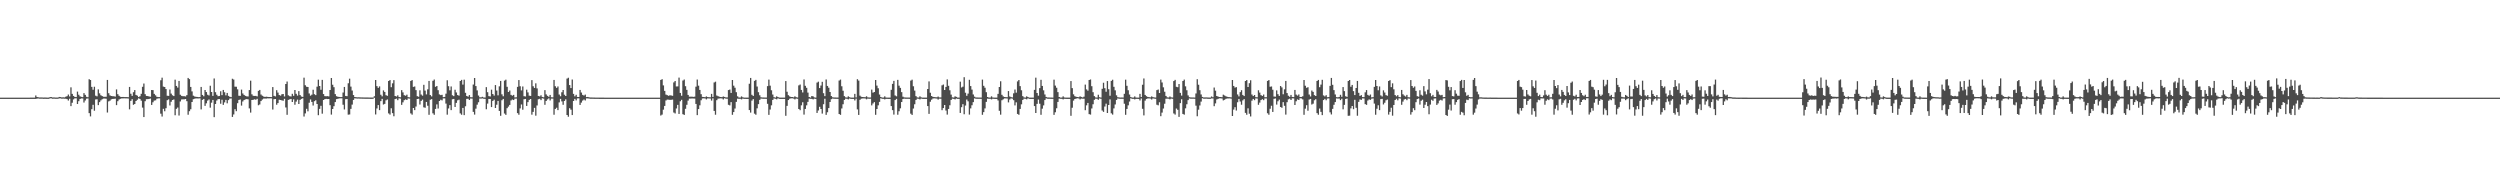 <?xml version="1.0" encoding="UTF-8"?>
<svg xmlns="http://www.w3.org/2000/svg" width="1920" height="150">
  <path d="M0 74.998h1v1.000H0zM1 74.998h1v1.000H1zM2 74.998h1v1.000H2zM3 74.998h1v1.000H3zM4 74.998h1v1.000H4zM5 74.998h1v1.000H5zM6 74.998h1v1.000H6zM7 74.998h1v1.000H7zM8 74.998h1v1.000H8zM9 74.998h1v1.000H9zM10 74.998h1v1.000H10zM11 74.998h1v1.000H11zM12 74.998h1v1.000H12zM13 74.998h1v1.000H13zM14 74.995h1v1.000H14zM15 74.995h1v1.000H15zM16 74.993h1v1.000H16zM17 74.993h1v1.000H17zM18 74.991h1v1.000H18zM19 74.993h1v1.000H19zM20 74.989h1v1.000H20zM21 74.989h1v1.000H21zM22 74.989h1v1.000H22zM23 74.982h1v1.000H23zM24 74.979h1v1.000H24zM25 74.977h1v1.000H25zM26 74.970h1v1.000H26zM27 73.311h1v2.692H27zM28 74.508h1v1.211H28zM29 74.698h1v1.000H29zM30 74.847h1v1.000H30zM31 74.808h1v1.000H31zM32 74.851h1v1.000H32zM33 74.906h1v1.000H33zM34 74.872h1v1.000H34zM35 74.927h1v1.000H35zM36 74.936h1v1.000H36zM37 74.924h1v1.000H37zM38 74.526h1v1.000H38zM39 74.567h1v1.000H39zM40 74.865h1v1.000H40zM41 74.801h1v1.000H41zM42 74.899h1v1.000H42zM43 74.899h1v1.000H43zM44 74.902h1v1.000H44zM45 74.439h1v1.128H45zM46 74.561h1v1.000H46zM47 74.826h1v1.000H47zM48 74.707h1v1.000H48zM49 74.817h1v1.000H49zM50 74.286h1v1.531H50zM51 73.878h1v2.238H51zM52 72.622h1v4.612H52zM53 74.103h1v1.746H53zM54 67.058h1v14.433H54zM55 72.082h1v6.839H55zM56 73.666h1v2.692H56zM57 74.426h1v1.099H57zM58 74.545h1v1.000H58zM59 70.329h1v9.531H59zM60 72.766h1v4.955H60zM61 73.975h1v2.053H61zM62 74.405h1v1.140H62zM63 74.604h1v1.000H63zM64 71.551h1v7.180H64zM65 72.849h1v4.303H65zM66 74.336h1v1.447H66zM67 74.634h1v1.000H67zM68 60.805h1v26.095H68zM69 61.436h1v27.954H69zM70 66.714h1v17.160H70zM71 68.935h1v11.561H71zM72 66.598h1v18.441H72zM73 73.457h1v2.930H73zM74 73.963h1v2.275H74zM75 68.676h1v12.053H75zM76 71.679h1v6.780H76zM77 73.169h1v3.962H77zM78 73.769h1v2.442H78zM79 74.300h1v1.421H79zM80 74.339h1v1.332H80zM81 74.297h1v1.545H81zM82 61.386h1v25.035H82zM83 71.583h1v6.303H83zM84 73.286h1v4.028H84zM85 73.727h1v2.536H85zM86 73.895h1v2.092H86zM87 73.913h1v2.000H87zM88 74.194h1v1.566H88zM89 68.635h1v12.103H89zM90 72.322h1v5.404H90zM91 73.583h1v2.831H91zM92 74.327h1v1.534H92zM93 74.471h1v1.115H93zM94 74.453h1v1.110H94zM95 74.524h1v1.000H95zM96 74.565h1v1.000H96zM97 74.572h1v1.000H97zM98 74.650h1v1.000H98zM99 66.740h1v17.251H99zM100 71.965h1v5.525H100zM101 73.618h1v2.570H101zM102 70.811h1v9.691H102zM103 69.177h1v10.698H103zM104 72.897h1v4.662H104zM105 73.473h1v3.117H105zM106 74.545h1v1.000H106zM107 73.927h1v2.053H107zM108 72.029h1v5.308H108zM109 66.657h1v15.969H109zM110 64.167h1v25.734H110zM111 72.354h1v5.347H111zM112 73.679h1v2.518H112zM113 73.757h1v2.401H113zM114 74.084h1v1.872H114zM115 74.270h1v1.410H115zM116 69.120h1v11.467H116zM117 69.207h1v9.332H117zM118 72.093h1v5.175H118zM119 73.228h1v3.852H119zM120 74.323h1v1.497H120zM121 74.551h1v1.000H121zM122 74.533h1v1.000H122zM123 61.624h1v25.669H123zM124 59.626h1v29.883H124zM125 66.502h1v17.054H125zM126 66.822h1v18.631H126zM127 68.378h1v14.694H127zM128 73.526h1v3.449H128zM129 73.645h1v2.696H129zM130 68.779h1v12.243H130zM131 71.910h1v6.226H131zM132 73.153h1v3.632H132zM133 73.803h1v2.577H133zM134 61.162h1v27.368H134zM135 65.991h1v17.565H135zM136 67.284h1v15.324H136zM137 62.132h1v26.622H137zM138 72.778h1v5.148H138zM139 73.650h1v2.749H139zM140 73.872h1v2.417H140zM141 73.856h1v2.410H141zM142 74.075h1v1.943H142zM143 73.077h1v4.642H143zM144 59.832h1v28.290H144zM145 60.780h1v24.612H145zM146 66.740h1v17.164H146zM147 70.193h1v8.135H147zM148 73.469h1v2.705H148zM149 74.084h1v1.744H149zM150 74.350h1v1.243H150zM151 74.469h1v1.149H151zM152 74.611h1v1.000H152zM153 74.533h1v1.000H153zM154 66.758h1v17.263H154zM155 72.931h1v3.774H155zM156 73.929h1v2.060H156zM157 69.122h1v12.197H157zM158 70.722h1v8.659H158zM159 72.734h1v4.511H159zM160 73.338h1v3.058H160zM161 65.836h1v16.871H161zM162 70.665h1v8.180H162zM163 73.631h1v3.133H163zM164 60.269h1v29.714H164zM165 70.789h1v9.066H165zM166 72.757h1v4.431H166zM167 73.865h1v2.291H167zM168 73.702h1v2.394H168zM169 70.097h1v9.570H169zM170 73.050h1v3.523H170zM171 69.083h1v11.465H171zM172 70.871h1v7.764H172zM173 73.215h1v3.504H173zM174 71.365h1v7.997H174zM175 73.631h1v3.252H175zM176 74.352h1v1.371H176zM177 74.620h1v1.000H177zM178 60.491h1v29.290H178zM179 61.070h1v26.830H179zM180 66.536h1v17.324H180zM181 66.623h1v18.782H181zM182 68.594h1v10.680H182zM183 73.549h1v3.216H183zM184 73.613h1v2.779H184zM185 68.802h1v12.314H185zM186 71.798h1v6.143H186zM187 72.908h1v3.964H187zM188 73.624h1v2.705H188zM189 73.981h1v2.094H189zM190 74.062h1v2.241H190zM191 69.161h1v14.065H191zM192 61.958h1v24.511H192zM193 72.462h1v4.335H193zM194 73.563h1v3.060H194zM195 73.663h1v2.634H195zM196 73.611h1v2.994H196zM197 74.023h1v1.861H197zM198 69.781h1v11.048H198zM199 69.061h1v11.167H199zM200 72.576h1v5.038H200zM201 73.499h1v2.943H201zM202 74.123h1v1.579H202zM203 74.439h1v1.209H203zM204 74.245h1v1.497H204zM205 74.419h1v1.096H205zM206 74.499h1v1.064H206zM207 74.503h1v1.000H207zM208 74.547h1v1.000H208zM209 66.843h1v17.288H209zM210 73.624h1v2.550H210zM211 74.020h1v2.021H211zM212 69.250h1v11.192H212zM213 71.098h1v8.077H213zM214 73.009h1v3.605H214zM215 73.485h1v3.305H215zM216 72.372h1v4.747H216zM217 72.198h1v5.173H217zM218 74.066h1v1.797H218zM219 64.513h1v18.013H219zM220 62.617h1v25.534H220zM221 73.224h1v3.472H221zM222 73.892h1v2.399H222zM223 74.084h1v1.897H223zM224 72.031h1v6.281H224zM225 73.597h1v2.678H225zM226 69.143h1v11.316H226zM227 72.038h1v5.992H227zM228 73.405h1v3.106H228zM229 70.004h1v9.874H229zM230 73.036h1v3.683H230zM231 74.146h1v1.783H231zM232 74.419h1v1.108H232zM233 59.653h1v29.844H233zM234 65.483h1v21.625H234zM235 66.614h1v16.940H235zM236 66.792h1v18.693H236zM237 71.759h1v7.121H237zM238 73.466h1v2.923H238zM239 72.711h1v5.592H239zM240 68.907h1v12.147H240zM241 72.336h1v5.363H241zM242 73.068h1v3.923H242zM243 66.568h1v13.300H243zM244 61.201h1v27.290H244zM245 66.062h1v17.556H245zM246 68.912h1v12.360H246zM247 61.329h1v25.956H247zM248 72.221h1v4.564H248zM249 73.837h1v2.319H249zM250 73.945h1v2.007H250zM251 73.846h1v2.241H251zM252 74.030h1v2.010H252zM253 69.127h1v11.657H253zM254 59.896h1v28.137H254zM255 65.099h1v18.629H255zM256 66.978h1v14.601H256zM257 72.306h1v6.065H257zM258 73.881h1v2.250H258zM259 74.316h1v1.572H259zM260 74.423h1v1.140H260zM261 74.542h1v1.000H261zM262 74.538h1v1.000H262zM263 71.054h1v9.396H263zM264 66.781h1v17.279H264zM265 73.659h1v2.550H265zM266 73.888h1v2.135H266zM267 63.968h1v24.113H267zM268 60.397h1v27.496H268zM269 66.486h1v17.116H269zM270 69.537h1v10.803H270zM271 73.036h1v3.729H271zM272 74.496h1v1.007H272zM273 74.625h1v1.000H273zM274 74.728h1v1.000H274zM275 74.691h1v1.000H275zM276 74.762h1v1.000H276zM277 74.778h1v1.000H277zM278 74.817h1v1.000H278zM279 74.835h1v1.000H279zM280 74.865h1v1.000H280zM281 74.858h1v1.000H281zM282 74.874h1v1.000H282zM283 74.883h1v1.000H283zM284 74.924h1v1.000H284zM285 74.913h1v1.000H285zM286 74.904h1v1.000H286zM287 73.956h1v1.154H287zM288 61.430h1v26.489H288zM289 66.170h1v17.107H289zM290 67.502h1v13.209H290zM291 66.376h1v18.199H291zM292 72.748h1v4.923H292zM293 73.986h1v1.968H293zM294 69.420h1v10.863H294zM295 70.592h1v9.165H295zM296 73.103h1v3.962H296zM297 73.583h1v2.790H297zM298 62.224h1v24.866H298zM299 61.505h1v26.484H299zM300 66.957h1v16.210H300zM301 64.002h1v22.889H301zM302 61.558h1v27.759H302zM303 73.711h1v2.376H303zM304 74.142h1v1.604H304zM305 73.194h1v3.772H305zM306 74.538h1v1.000H306zM307 74.705h1v1.000H307zM308 69.198h1v11.348H308zM309 70.944h1v7.647H309zM310 73.125h1v3.838H310zM311 73.519h1v2.831H311zM312 72.727h1v4.092H312zM313 74.615h1v1.000H313zM314 74.732h1v1.000H314zM315 62.141h1v24.962H315zM316 61.480h1v26.585H316zM317 66.710h1v16.210H317zM318 66.380h1v18.206H318zM319 69.232h1v12.596H319zM320 73.904h1v2.133H320zM321 74.290h1v1.536H321zM322 69.374h1v10.920H322zM323 72.599h1v4.887H323zM324 73.494h1v2.998H324zM325 65.142h1v17.304H325zM326 69.603h1v13.120H326zM327 72.521h1v5.768H327zM328 68.619h1v12.598H328zM329 62.160h1v26.024H329zM330 73.000h1v3.612H330zM331 74.018h1v2.115H331zM332 62.070h1v24.962H332zM333 61.073h1v27.116H333zM334 66.685h1v16.988H334zM335 66.069h1v14.102H335zM336 69.257h1v14.095H336zM337 72.514h1v5.068H337zM338 73.068h1v3.548H338zM339 72.828h1v4.280H339zM340 74.593h1v1.000H340zM341 74.464h1v1.103H341zM342 71.917h1v7.643H342zM343 61.620h1v26.455H343zM344 66.195h1v17.109H344zM345 69.388h1v11.346H345zM346 66.389h1v18.212H346zM347 73.169h1v3.056H347zM348 73.849h1v2.131H348zM349 68.930h1v13.220H349zM350 71.033h1v7.947H350zM351 72.993h1v4.081H351zM352 73.483h1v3.062H352zM353 62.210h1v24.880H353zM354 61.347h1v26.773H354zM355 64.989h1v17.894H355zM356 61.196h1v27.249H356zM357 71.281h1v10.348H357zM358 73.716h1v2.200H358zM359 74.217h1v1.627H359zM360 73.013h1v3.763H360zM361 74.650h1v1.000H361zM362 74.702h1v1.000H362zM363 64.902h1v21.035H363zM364 59.903h1v28.130H364zM365 66.122h1v17.315H365zM366 69.411h1v10.977H366zM367 73.357h1v5.182H367zM368 74.693h1v1.000H368zM369 74.739h1v1.000H369zM370 74.327h1v1.261H370zM371 74.828h1v1.000H371zM372 74.929h1v1.000H372zM373 66.904h1v17.011H373zM374 70.816h1v8.753H374zM375 73.819h1v2.158H375zM376 74.089h1v1.964H376zM377 68.859h1v13.392H377zM378 72.189h1v5.315H378zM379 73.444h1v3.115H379zM380 65.350h1v17.592H380zM381 69.525h1v10.909H381zM382 73.203h1v4.308H382zM383 66.328h1v18.890H383zM384 62.176h1v26.743H384zM385 72.446h1v4.548H385zM386 73.917h1v2.062H386zM387 61.878h1v25.338H387zM388 61.162h1v27.041H388zM389 66.641h1v16.464H389zM390 70.674h1v11.204H390zM391 69.525h1v11.073H391zM392 72.858h1v4.294H392zM393 73.476h1v2.941H393zM394 72.869h1v4.005H394zM395 74.787h1v1.000H395zM396 74.723h1v1.000H396zM397 66.701h1v20.208H397zM398 61.485h1v26.624H398zM399 66.248h1v17.002H399zM400 69.413h1v10.826H400zM401 66.408h1v17.887H401zM402 73.883h1v2.346H402zM403 74.064h1v1.925H403zM404 68.857h1v12.483H404zM405 70.979h1v7.450H405zM406 73.485h1v3.204H406zM407 73.659h1v2.351H407zM408 61.526h1v26.523H408zM409 66.275h1v19.650H409zM410 67.538h1v15.301H410zM411 63.988h1v24.862H411zM412 67.875h1v13.099H412zM413 73.700h1v2.529H413zM414 74.055h1v1.799H414zM415 73.153h1v3.765H415zM416 74.451h1v1.000H416zM417 74.714h1v1.000H417zM418 69.202h1v11.270H418zM419 72.487h1v5.047H419zM420 73.611h1v2.719H420zM421 74.332h1v1.259H421zM422 72.917h1v4.257H422zM423 74.705h1v1.000H423zM424 74.734h1v1.000H424zM425 61.404h1v26.688H425zM426 66.227h1v17.432H426zM427 67.497h1v15.260H427zM428 66.417h1v18.176H428zM429 72.608h1v6.040H429zM430 73.936h1v2.007H430zM431 70.839h1v7.027H431zM432 69.099h1v11.401H432zM433 72.768h1v4.736H433zM434 73.730h1v2.557H434zM435 60.377h1v27.963H435zM436 59.699h1v29.947H436zM437 65.355h1v17.723H437zM438 67.655h1v16.583H438zM439 61.086h1v27.272H439zM440 72.107h1v5.468H440zM441 73.991h1v1.930H441zM442 72.828h1v4.276H442zM443 74.446h1v1.142H443zM444 74.480h1v1.016H444zM445 69.065h1v11.501H445zM446 71.079h1v7.697H446zM447 72.876h1v4.365H447zM448 73.345h1v3.085H448zM449 72.636h1v4.541H449zM450 74.556h1v1.000H450zM451 74.464h1v1.083H451zM452 74.748h1v1.000H452zM453 74.870h1v1.000H453zM454 74.867h1v1.000H454zM455 74.895h1v1.000H455zM456 74.908h1v1.000H456zM457 74.952h1v1.000H457zM458 74.950h1v1.000H458zM459 74.954h1v1.000H459zM460 74.966h1v1.000H460zM461 74.975h1v1.000H461zM462 74.975h1v1.000H462zM463 74.979h1v1.000H463zM464 74.986h1v1.000H464zM465 74.984h1v1.000H465zM466 74.986h1v1.000H466zM467 74.986h1v1.000H467zM468 74.991h1v1.000H468zM469 74.991h1v1.000H469zM470 74.991h1v1.000H470zM471 74.991h1v1.000H471zM472 74.993h1v1.000H472zM473 74.993h1v1.000H473zM474 74.993h1v1.000H474zM475 74.993h1v1.000H475zM476 74.995h1v1.000H476zM477 74.995h1v1.000H477zM478 74.995h1v1.000H478zM479 74.995h1v1.000H479zM480 74.995h1v1.000H480zM481 74.995h1v1.000H481zM482 74.995h1v1.000H482zM483 74.998h1v1.000H483zM484 74.995h1v1.000H484zM485 74.995h1v1.000H485zM486 74.995h1v1.000H486zM487 74.998h1v1.000H487zM488 74.995h1v1.000H488zM489 74.995h1v1.000H489zM490 74.998h1v1.000H490zM491 74.998h1v1.000H491zM492 74.995h1v1.000H492zM493 74.998h1v1.000H493zM494 74.998h1v1.000H494zM495 74.995h1v1.000H495zM496 74.995h1v1.000H496zM497 74.998h1v1.000H497zM498 74.998h1v1.000H498zM499 74.995h1v1.000H499zM500 74.998h1v1.000H500zM501 74.995h1v1.000H501zM502 74.998h1v1.000H502zM503 74.995h1v1.000H503zM504 74.995h1v1.000H504zM505 74.998h1v1.000H505zM506 74.995h1v1.000H506zM507 61.377h1v27.331H507zM508 60.812h1v27.210H508zM509 65.561h1v18.670H509zM510 69.765h1v11.616H510zM511 72.636h1v4.546H511zM512 73.121h1v3.355H512zM513 73.579h1v2.971H513zM514 73.155h1v3.539H514zM515 73.322h1v3.339H515zM516 73.556h1v2.927H516zM517 63.268h1v23.147H517zM518 62.233h1v24.905H518zM519 66.405h1v16.880H519zM520 66.337h1v14.214H520zM521 59.619h1v27.883H521zM522 71.372h1v6.393H522zM523 73.517h1v3.131H523zM524 61.851h1v25.841H524zM525 61.070h1v27.194H525zM526 66.218h1v17.317H526zM527 69.040h1v11.451H527zM528 72.915h1v4.360H528zM529 74.226h1v1.479H529zM530 74.229h1v1.490H530zM531 74.265h1v1.337H531zM532 74.416h1v1.273H532zM533 74.240h1v1.479H533zM534 66.577h1v13.236H534zM535 61.089h1v27.336H535zM536 65.792h1v17.979H536zM537 69.093h1v11.794H537zM538 72.334h1v4.683H538zM539 74.377h1v1.250H539zM540 74.499h1v1.030H540zM541 74.636h1v1.000H541zM542 74.027h1v2.287H542zM543 74.551h1v1.000H543zM544 74.645h1v1.000H544zM545 74.689h1v1.000H545zM546 72.082h1v5.191H546zM547 74.426h1v1.085H547zM548 63.327h1v21.872H548zM549 62.698h1v25.422H549zM550 73.370h1v3.566H550zM551 73.858h1v1.936H551zM552 74.306h1v1.318H552zM553 74.496h1v1.000H553zM554 74.611h1v1.000H554zM555 74.087h1v2.298H555zM556 74.453h1v1.000H556zM557 74.785h1v1.000H557zM558 74.808h1v1.000H558zM559 69.177h1v11.321H559zM560 68.777h1v12.158H560zM561 71.365h1v7.093H561zM562 61.434h1v26.743H562zM563 65.788h1v20.298H563zM564 67.387h1v15.988H564zM565 70.795h1v7.432H565zM566 74.000h1v1.767H566zM567 74.860h1v1.000H567zM568 74.886h1v1.000H568zM569 74.009h1v2.316H569zM570 74.725h1v1.000H570zM571 74.950h1v1.000H571zM572 74.954h1v1.000H572zM573 74.970h1v1.000H573zM574 74.982h1v1.000H574zM575 64.288h1v20.227H575zM576 59.866h1v26.610H576zM577 72.782h1v4.459H577zM578 73.691h1v2.426H578zM579 62.116h1v25.191H579zM580 61.338h1v26.784H580zM581 66.456h1v16.720H581zM582 70.809h1v9.190H582zM583 73.141h1v3.536H583zM584 74.707h1v1.000H584zM585 74.851h1v1.000H585zM586 74.856h1v1.000H586zM587 74.892h1v1.000H587zM588 74.908h1v1.000H588zM589 66.170h1v13.527H589zM590 61.153h1v27.068H590zM591 65.771h1v18.325H591zM592 69.324h1v11.559H592zM593 72.592h1v4.134H593zM594 74.632h1v1.000H594zM595 74.895h1v1.000H595zM596 74.000h1v2.312H596zM597 74.535h1v1.000H597zM598 74.924h1v1.000H598zM599 74.963h1v1.000H599zM600 74.961h1v1.000H600zM601 74.975h1v1.000H601zM602 74.982h1v1.000H602zM603 62.272h1v26.649H603zM604 70.436h1v10.863H604zM605 73.103h1v3.745H605zM606 74.057h1v1.758H606zM607 74.492h1v1.016H607zM608 74.506h1v1.000H608zM609 74.730h1v1.000H609zM610 73.963h1v2.383H610zM611 74.666h1v1.000H611zM612 74.854h1v1.000H612zM613 65.563h1v18.157H613zM614 64.948h1v19.707H614zM615 69.058h1v11.859H615zM616 71.029h1v7.505H616zM617 61.015h1v27.011H617zM618 65.920h1v17.764H618zM619 67.406h1v13.511H619zM620 71.104h1v7.109H620zM621 74.506h1v1.238H621zM622 74.890h1v1.000H622zM623 73.714h1v2.236H623zM624 74.057h1v2.257H624zM625 74.799h1v1.000H625zM626 74.940h1v1.000H626zM627 63.455h1v23.271H627zM628 62.700h1v22.138H628zM629 67.646h1v14.372H629zM630 65.714h1v18.020H630zM631 62.823h1v24.415H631zM632 71.597h1v8.453H632zM633 73.846h1v1.957H633zM634 61.029h1v27.196H634zM635 66.007h1v20.220H635zM636 67.397h1v15.585H636zM637 70.654h1v7.684H637zM638 73.771h1v2.435H638zM639 74.684h1v1.000H639zM640 74.831h1v1.000H640zM641 74.872h1v1.000H641zM642 74.899h1v1.000H642zM643 74.913h1v1.000H643zM644 61.828h1v25.734H644zM645 61.150h1v27.043H645zM646 66.252h1v17.031H646zM647 69.665h1v10.410H647zM648 73.828h1v2.900H648zM649 74.776h1v1.000H649zM650 74.899h1v1.000H650zM651 74.000h1v2.325H651zM652 74.648h1v1.000H652zM653 74.940h1v1.000H653zM654 74.961h1v1.000H654zM655 74.968h1v1.000H655zM656 72.082h1v5.074H656zM657 74.778h1v1.000H657zM658 60.828h1v23.170H658zM659 61.917h1v26.374H659zM660 73.489h1v3.133H660zM661 74.357h1v1.398H661zM662 74.499h1v1.131H662zM663 74.590h1v1.000H663zM664 74.673h1v1.000H664zM665 73.945h1v2.348H665zM666 74.732h1v1.000H666zM667 74.867h1v1.000H667zM668 74.833h1v1.000H668zM669 68.802h1v12.124H669zM670 71.178h1v8.304H670zM671 70.663h1v7.766H671zM672 61.459h1v26.732H672zM673 65.760h1v17.951H673zM674 67.770h1v13.145H674zM675 72.613h1v5.621H675zM676 74.515h1v1.000H676zM677 74.890h1v1.000H677zM678 74.920h1v1.000H678zM679 74.000h1v2.330H679zM680 74.906h1v1.000H680zM681 74.940h1v1.000H681zM682 74.966h1v1.000H682zM683 74.963h1v1.000H683zM684 68.987h1v12.458H684zM685 64.410h1v20.185H685zM686 62.128h1v25.869H686zM687 73.327h1v3.543H687zM688 73.970h1v1.982H688zM689 61.343h1v26.761H689zM690 65.799h1v19.643H690zM691 67.493h1v15.699H691zM692 70.757h1v7.604H692zM693 74.245h1v1.762H693zM694 74.789h1v1.000H694zM695 74.856h1v1.000H695zM696 74.904h1v1.000H696zM697 74.890h1v1.000H697zM698 74.906h1v1.000H698zM699 61.899h1v25.420H699zM700 61.185h1v27.059H700zM701 66.250h1v17.107H701zM702 69.573h1v10.524H702zM703 73.824h1v2.921H703zM704 74.783h1v1.000H704zM705 74.897h1v1.000H705zM706 74.004h1v2.330H706zM707 74.737h1v1.000H707zM708 74.947h1v1.000H708zM709 74.963h1v1.000H709zM710 74.966h1v1.000H710zM711 74.973h1v1.000H711zM712 68.362h1v13.095H712zM713 62.537h1v24.900H713zM714 71.244h1v6.901H714zM715 73.727h1v2.818H715zM716 74.409h1v1.257H716zM717 74.542h1v1.000H717zM718 74.645h1v1.000H718zM719 74.716h1v1.000H719zM720 74.123h1v2.374H720zM721 74.783h1v1.000H721zM722 74.810h1v1.000H722zM723 65.549h1v19.105H723zM724 64.911h1v18.068H724zM725 69.109h1v11.540H725zM726 66.776h1v18.100H726zM727 60.986h1v27.050H727zM728 65.913h1v17.741H728zM729 69.326h1v11.543H729zM730 72.633h1v4.136H730zM731 74.753h1v1.000H731zM732 74.911h1v1.000H732zM733 73.995h1v2.323H733zM734 74.389h1v1.259H734zM735 74.924h1v1.000H735zM736 74.947h1v1.000H736zM737 62.707h1v24.022H737zM738 67.149h1v15.193H738zM739 66.547h1v13.502H739zM740 59.271h1v28.489H740zM741 71.203h1v9.863H741zM742 73.553h1v2.891H742zM743 71.910h1v5.901H743zM744 61.263h1v26.732H744zM745 66.110h1v17.162H745zM746 68.809h1v12.039H746zM747 72.558h1v5.882H747zM748 74.247h1v1.332H748zM749 74.844h1v1.000H749zM750 74.856h1v1.000H750zM751 74.881h1v1.000H751zM752 74.897h1v1.000H752zM753 74.922h1v1.000H753zM754 61.137h1v27.054H754zM755 65.872h1v20.236H755zM756 67.374h1v15.894H756zM757 70.793h1v7.450H757zM758 74.496h1v1.257H758zM759 74.879h1v1.000H759zM760 74.897h1v1.000H760zM761 73.993h1v2.330H761zM762 74.828h1v1.000H762zM763 74.952h1v1.000H763zM764 74.961h1v1.000H764zM765 74.968h1v1.000H765zM766 72.079h1v5.077H766zM767 66.797h1v18.318H767zM768 62.423h1v25.647H768zM769 72.789h1v4.234H769zM770 74.018h1v2.259H770zM771 74.492h1v1.096H771zM772 74.595h1v1.000H772zM773 74.648h1v1.000H773zM774 69.962h1v8.684H774zM775 74.100h1v2.300H775zM776 74.574h1v1.000H776zM777 74.783h1v1.000H777zM778 71.700h1v5.232H778zM779 68.774h1v12.170H779zM780 71.180h1v7.386H780zM781 62.498h1v24.978H781zM782 61.448h1v26.713H782zM783 66.174h1v17.507H783zM784 69.308h1v10.797H784zM785 73.826h1v2.911H785zM786 74.785h1v1.000H786zM787 74.895h1v1.000H787zM788 73.995h1v2.307H788zM789 74.542h1v1.000H789zM790 74.934h1v1.000H790zM791 74.961h1v1.000H791zM792 74.959h1v1.000H792zM793 74.973h1v1.000H793zM794 68.994h1v12.454H794zM795 59.649h1v27.150H795zM796 71.400h1v8.354H796zM797 73.457h1v2.969H797zM798 67.667h1v12.021H798zM799 61.267h1v26.896H799zM800 65.984h1v17.482H800zM801 69.383h1v11.543H801zM802 72.549h1v4.282H802zM803 74.448h1v1.119H803zM804 74.849h1v1.000H804zM805 74.854h1v1.000H805zM806 74.883h1v1.000H806zM807 74.918h1v1.000H807zM808 74.938h1v1.000H808zM809 61.196h1v27.027H809zM810 65.749h1v20.469H810zM811 67.365h1v15.782H811zM812 70.782h1v7.478H812zM813 74.499h1v1.250H813zM814 74.890h1v1.000H814zM815 74.922h1v1.000H815zM816 74.002h1v2.321H816zM817 74.856h1v1.000H817zM818 74.950h1v1.000H818zM819 74.966h1v1.000H819zM820 74.970h1v1.000H820zM821 74.982h1v1.000H821zM822 62.254h1v26.661H822zM823 67.678h1v15.049H823zM824 72.430h1v4.839H824zM825 73.858h1v2.170H825zM826 74.325h1v1.401H826zM827 74.474h1v1.000H827zM828 74.634h1v1.000H828zM829 73.959h1v2.362H829zM830 74.460h1v1.279H830zM831 74.805h1v1.000H831zM832 74.256h1v1.552H832zM833 64.966h1v19.668H833zM834 68.651h1v12.257H834zM835 69.644h1v9.414H835zM836 61.418h1v26.221H836zM837 61.011h1v27.024H837zM838 66.186h1v17.109H838zM839 70.784h1v9.316H839zM840 73.837h1v2.813H840zM841 74.787h1v1.000H841zM842 74.888h1v1.000H842zM843 72.734h1v3.905H843zM844 74.638h1v1.000H844zM845 74.895h1v1.000H845zM846 68.198h1v16.709H846zM847 63.544h1v22.378H847zM848 67.728h1v14.074H848zM849 70.450h1v9.176H849zM850 62.254h1v24.532H850zM851 68.518h1v12.119H851zM852 73.510h1v2.808H852zM853 62.086h1v24.962H853zM854 61.256h1v26.766H854zM855 66.641h1v16.626H855zM856 69.383h1v10.833H856zM857 73.206h1v3.555H857zM858 74.629h1v1.000H858zM859 74.824h1v1.000H859zM860 74.890h1v1.000H860zM861 74.870h1v1.000H861zM862 74.902h1v1.000H862zM863 72.018h1v7.633H863zM864 61.164h1v26.997H864zM865 65.881h1v17.796H865zM866 69.337h1v11.559H866zM867 72.588h1v5.367H867zM868 74.533h1v1.000H868zM869 74.906h1v1.000H869zM870 74.918h1v1.000H870zM871 74.018h1v2.314H871zM872 74.915h1v1.000H872zM873 74.952h1v1.000H873zM874 74.966h1v1.000H874zM875 72.077h1v5.084H875zM876 74.549h1v1.048H876zM877 65.101h1v18.448H877zM878 60.246h1v28.405H878zM879 72.906h1v4.333H879zM880 73.860h1v2.126H880zM881 74.462h1v1.163H881zM882 74.574h1v1.000H882zM883 74.728h1v1.000H883zM884 74.041h1v2.401H884zM885 74.595h1v1.000H885zM886 74.780h1v1.000H886zM887 74.879h1v1.000H887zM888 69.205h1v11.238H888zM889 68.788h1v12.113H889zM890 71.423h1v7.107H890zM891 61.111h1v28.148H891zM892 63.320h1v23.145H892zM893 67.046h1v16.301H893zM894 70.441h1v9.208H894zM895 73.659h1v2.181H895zM896 74.757h1v1.000H896zM897 74.847h1v1.000H897zM898 74.075h1v2.225H898zM899 74.737h1v1.000H899zM900 74.876h1v1.000H900zM901 62.258h1v24.859H901zM902 61.347h1v26.672H902zM903 66.685h1v16.651H903zM904 66.948h1v17.386H904zM905 64.508h1v25.232H905zM906 71.313h1v7.881H906zM907 73.416h1v2.820H907zM908 62.185h1v25.328H908zM909 61.118h1v26.924H909zM910 66.309h1v16.901H910zM911 69.342h1v10.732H911zM912 73.244h1v3.651H912zM913 74.625h1v1.000H913zM914 74.815h1v1.000H914zM915 74.844h1v1.000H915zM916 74.837h1v1.000H916zM917 74.897h1v1.000H917zM918 71.768h1v9.389H918zM919 60.812h1v28.464H919zM920 65.094h1v19.142H920zM921 69.257h1v11.753H921zM922 72.542h1v5.505H922zM923 74.464h1v1.000H923zM924 74.851h1v1.000H924zM925 74.821h1v1.000H925zM926 74.783h1v1.000H926zM927 74.872h1v1.000H927zM928 74.927h1v1.000H928zM929 74.929h1v1.000H929zM930 74.064h1v1.582H930zM931 74.629h1v1.000H931zM932 67.207h1v14.360H932zM933 69.649h1v9.746H933zM934 73.739h1v2.657H934zM935 74.210h1v1.733H935zM936 74.478h1v1.055H936zM937 74.503h1v1.030H937zM938 74.657h1v1.000H938zM939 72.711h1v4.379H939zM940 73.311h1v3.335H940zM941 73.931h1v1.973H941zM942 74.320h1v1.312H942zM943 74.554h1v1.078H943zM944 74.581h1v1.000H944zM945 74.776h1v1.000H945zM946 61.459h1v27.624H946zM947 66.003h1v18.160H947zM948 67.280h1v15.024H948zM949 66.893h1v17.972H949zM950 72.528h1v6.029H950zM951 74.030h1v1.930H951zM952 70.770h1v7.212H952zM953 69.271h1v11.149H953zM954 72.931h1v4.173H954zM955 73.780h1v2.332H955zM956 62.217h1v24.454H956zM957 61.482h1v26.642H957zM958 66.838h1v16.374H958zM959 63.908h1v23.424H959zM960 61.624h1v27.846H960zM961 72.576h1v4.713H961zM962 73.792h1v2.179H962zM963 72.972h1v3.973H963zM964 74.590h1v1.000H964zM965 74.686h1v1.000H965zM966 69.321h1v11.163H966zM967 71.130h1v7.693H967zM968 73.071h1v3.793H968zM969 73.682h1v2.499H969zM970 72.604h1v4.342H970zM971 74.643h1v1.000H971zM972 74.638h1v1.000H972zM973 62.139h1v24.839H973zM974 61.491h1v26.612H974zM975 66.591h1v16.921H975zM976 66.387h1v14.793H976zM977 68.937h1v17.022H977zM978 74.121h1v1.762H978zM979 74.265h1v1.371H979zM980 69.411h1v10.945H980zM981 72.331h1v5.438H981zM982 73.682h1v2.804H982zM983 66.064h1v16.095H983zM984 67.104h1v15.672H984zM985 72.388h1v6.052H985zM986 68.584h1v12.683H986zM987 62.146h1v25.882H987zM988 71.464h1v7.008H988zM989 73.547h1v2.721H989zM990 74.323h1v1.476H990zM991 72.906h1v3.898H991zM992 74.462h1v1.069H992zM993 74.549h1v1.000H993zM994 69.067h1v11.588H994zM995 72.640h1v5.141H995zM996 73.439h1v2.891H996zM997 72.572h1v4.216H997zM998 74.492h1v1.000H998zM999 74.423h1v1.179H999zM1000 73.922h1v2.417H1000zM1001 61.462h1v26.729H1001zM1002 65.863h1v17.594H1002zM1003 67.445h1v13.362H1003zM1004 66.969h1v18.055H1004zM1005 72.613h1v3.811H1005zM1006 74.064h1v1.904H1006zM1007 69.505h1v10.797H1007zM1008 70.569h1v9.050H1008zM1009 73.080h1v3.941H1009zM1010 73.734h1v2.474H1010zM1011 62.192h1v24.674H1011zM1012 61.404h1v26.722H1012zM1013 66.953h1v16.393H1013zM1014 64.966h1v20.954H1014zM1015 61.288h1v27.155H1015zM1016 73.260h1v3.607H1016zM1017 74.014h1v1.916H1017zM1018 73.100h1v3.925H1018zM1019 74.648h1v1.000H1019zM1020 74.561h1v1.000H1020zM1021 65.959h1v20.323H1021zM1022 59.848h1v28.041H1022zM1023 65.119h1v18.485H1023zM1024 69.214h1v11.273H1024zM1025 72.526h1v5.885H1025zM1026 74.606h1v1.000H1026zM1027 74.739h1v1.000H1027zM1028 74.423h1v1.257H1028zM1029 72.816h1v4.099H1029zM1030 74.350h1v1.495H1030zM1031 66.866h1v17.121H1031zM1032 69.978h1v10.581H1032zM1033 73.954h1v2.010H1033zM1034 74.403h1v1.268H1034zM1035 62.228h1v26.722H1035zM1036 61.443h1v27.386H1036zM1037 66.589h1v16.638H1037zM1038 65.252h1v16.168H1038zM1039 69.969h1v13.889H1039zM1040 72.993h1v3.669H1040zM1041 67.589h1v15.221H1041zM1042 62.144h1v26.757H1042zM1043 71.292h1v6.956H1043zM1044 73.672h1v2.703H1044zM1045 73.043h1v3.674H1045zM1046 74.565h1v1.000H1046zM1047 74.618h1v1.000H1047zM1048 70.889h1v9.089H1048zM1049 69.161h1v11.369H1049zM1050 72.849h1v4.353H1050zM1051 73.544h1v2.806H1051zM1052 72.599h1v4.120H1052zM1053 74.769h1v1.000H1053zM1054 74.613h1v1.000H1054zM1055 66.710h1v12.847H1055zM1056 61.434h1v26.670H1056zM1057 66.028h1v17.469H1057zM1058 69.333h1v11.497H1058zM1059 66.385h1v18.215H1059zM1060 73.242h1v2.900H1060zM1061 74.082h1v1.856H1061zM1062 69.392h1v10.861H1062zM1063 71.068h1v7.814H1063zM1064 73.066h1v3.937H1064zM1065 73.531h1v2.925H1065zM1066 62.231h1v25.782H1066zM1067 61.542h1v24.374H1067zM1068 66.920h1v15.839H1068zM1069 63.986h1v24.871H1069zM1070 68.616h1v12.042H1070zM1071 72.995h1v3.816H1071zM1072 73.984h1v1.843H1072zM1073 73.073h1v3.976H1073zM1074 74.524h1v1.000H1074zM1075 74.682h1v1.000H1075zM1076 69.072h1v11.440H1076zM1077 72.388h1v5.665H1077zM1078 73.432h1v2.969H1078zM1079 74.139h1v1.843H1079zM1080 72.883h1v4.049H1080zM1081 74.664h1v1.000H1081zM1082 74.769h1v1.000H1082zM1083 61.469h1v26.532H1083zM1084 66.055h1v20.071H1084zM1085 67.367h1v15.711H1085zM1086 66.396h1v18.224H1086zM1087 69.795h1v8.709H1087zM1088 73.901h1v2.163H1088zM1089 74.217h1v1.412H1089zM1090 69.301h1v11.009H1090zM1091 72.759h1v4.617H1091zM1092 73.487h1v3.049H1092zM1093 66.151h1v16.802H1093zM1094 70.216h1v10.215H1094zM1095 72.453h1v5.866H1095zM1096 68.843h1v12.678H1096zM1097 60.711h1v27.022H1097zM1098 71.585h1v8.753H1098zM1099 73.949h1v2.667H1099zM1100 72.876h1v4.530H1100zM1101 74.405h1v1.277H1101zM1102 74.492h1v1.099H1102zM1103 69.038h1v11.527H1103zM1104 70.274h1v9.112H1104zM1105 72.631h1v4.610H1105zM1106 73.196h1v3.429H1106zM1107 72.874h1v4.344H1107zM1108 74.606h1v1.000H1108zM1109 74.501h1v1.016H1109zM1110 61.510h1v26.809H1110zM1111 61.725h1v27.336H1111zM1112 66.669h1v17.562H1112zM1113 69.367h1v10.968H1113zM1114 66.845h1v18.068H1114zM1115 73.769h1v2.412H1115zM1116 74.041h1v2.033H1116zM1117 69.262h1v11.156H1117zM1118 71.919h1v6.503H1118zM1119 73.450h1v3.257H1119zM1120 73.579h1v2.547H1120zM1121 62.276h1v25.857H1121zM1122 61.345h1v24.585H1122zM1123 67.529h1v18.979H1123zM1124 61.457h1v27.052H1124zM1125 70.898h1v8.144H1125zM1126 73.595h1v2.966H1126zM1127 72.881h1v4.008H1127zM1128 74.499h1v1.000H1128zM1129 74.650h1v1.000H1129zM1130 74.636h1v1.000H1130zM1131 61.320h1v26.743H1131zM1132 59.887h1v26.638H1132zM1133 66.154h1v17.205H1133zM1134 70.409h1v9.934H1134zM1135 72.423h1v3.964H1135zM1136 74.730h1v1.000H1136zM1137 74.723h1v1.000H1137zM1138 74.833h1v1.000H1138zM1139 74.904h1v1.000H1139zM1140 74.906h1v1.000H1140zM1141 74.918h1v1.000H1141zM1142 74.940h1v1.000H1142zM1143 74.950h1v1.000H1143zM1144 74.929h1v1.000H1144zM1145 74.959h1v1.000H1145zM1146 74.970h1v1.000H1146zM1147 74.975h1v1.000H1147zM1148 74.975h1v1.000H1148zM1149 74.977h1v1.000H1149zM1150 74.986h1v1.000H1150zM1151 74.986h1v1.000H1151zM1152 74.984h1v1.000H1152zM1153 74.989h1v1.000H1153zM1154 74.989h1v1.000H1154zM1155 74.991h1v1.000H1155zM1156 74.991h1v1.000H1156zM1157 74.991h1v1.000H1157zM1158 74.991h1v1.000H1158zM1159 74.993h1v1.000H1159zM1160 74.993h1v1.000H1160zM1161 74.993h1v1.000H1161zM1162 74.995h1v1.000H1162zM1163 74.995h1v1.000H1163zM1164 74.995h1v1.000H1164zM1165 62.199h1v24.960H1165zM1166 61.398h1v26.507H1166zM1167 66.577h1v16.439H1167zM1168 66.941h1v18.048H1168zM1169 68.857h1v14.138H1169zM1170 73.927h1v2.049H1170zM1171 74.133h1v1.792H1171zM1172 69.106h1v11.369H1172zM1173 72.551h1v5.008H1173zM1174 73.526h1v2.797H1174zM1175 73.991h1v1.943H1175zM1176 61.498h1v26.558H1176zM1177 66.284h1v16.853H1177zM1178 67.543h1v17.858H1178zM1179 61.830h1v27.812H1179zM1180 71.290h1v7.283H1180zM1181 73.773h1v2.808H1181zM1182 72.718h1v4.239H1182zM1183 74.480h1v1.110H1183zM1184 74.615h1v1.000H1184zM1185 73.274h1v2.362H1185zM1186 69.250h1v11.181H1186zM1187 72.723h1v4.660H1187zM1188 73.668h1v2.621H1188zM1189 72.766h1v4.125H1189zM1190 74.744h1v1.000H1190zM1191 74.680h1v1.000H1191zM1192 72.015h1v4.363H1192zM1193 61.436h1v26.606H1193zM1194 66.071h1v17.430H1194zM1195 67.685h1v13.159H1195zM1196 65.332h1v19.464H1196zM1197 72.622h1v3.660H1197zM1198 74.014h1v1.863H1198zM1199 69.081h1v11.401H1199zM1200 70.553h1v8.384H1200zM1201 72.926h1v4.193H1201zM1202 73.746h1v2.467H1202zM1203 66.028h1v16.672H1203zM1204 70.951h1v8.304H1204zM1205 73.004h1v3.756H1205zM1206 63.563h1v21.373H1206zM1207 62.627h1v25.496H1207zM1208 73.576h1v3.028H1208zM1209 74.030h1v1.829H1209zM1210 72.746h1v4.344H1210zM1211 74.476h1v1.135H1211zM1212 74.428h1v1.099H1212zM1213 69.115h1v11.508H1213zM1214 71.365h1v6.995H1214zM1215 73.125h1v3.612H1215zM1216 73.869h1v2.321H1216zM1217 72.771h1v4.104H1217zM1218 74.442h1v1.064H1218zM1219 74.462h1v1.000H1219zM1220 62.139h1v25.834H1220zM1221 61.407h1v24.845H1221zM1222 66.579h1v16.473H1222zM1223 66.946h1v18.052H1223zM1224 68.866h1v9.982H1224zM1225 74.050h1v1.982H1225zM1226 74.311h1v1.490H1226zM1227 69.177h1v11.270H1227zM1228 72.546h1v4.944H1228zM1229 73.773h1v2.399H1229zM1230 72.681h1v4.015H1230zM1231 61.308h1v26.773H1231zM1232 66.236h1v17.050H1232zM1233 64.948h1v19.661H1233zM1234 61.345h1v27.171H1234zM1235 71.507h1v5.848H1235zM1236 73.890h1v2.467H1236zM1237 72.867h1v4.092H1237zM1238 74.533h1v1.000H1238zM1239 74.686h1v1.000H1239zM1240 70.857h1v9.668H1240zM1241 59.885h1v28.029H1241zM1242 65.179h1v18.306H1242zM1243 66.932h1v15.383H1243zM1244 70.608h1v7.585H1244zM1245 74.325h1v1.410H1245zM1246 74.648h1v1.000H1246zM1247 74.776h1v1.000H1247zM1248 72.892h1v4.049H1248zM1249 73.611h1v2.511H1249zM1250 74.508h1v1.000H1250zM1251 65.730h1v18.274H1251zM1252 74.075h1v2.049H1252zM1253 74.160h1v1.762H1253zM1254 68.317h1v13.955H1254zM1255 61.370h1v27.462H1255zM1256 66.209h1v17.871H1256zM1257 67.543h1v13.928H1257zM1258 65.025h1v18.821H1258zM1259 72.851h1v4.575H1259zM1260 73.824h1v2.268H1260zM1261 61.961h1v26.917H1261zM1262 69.042h1v13.259H1262zM1263 73.263h1v3.596H1263zM1264 74.096h1v1.833H1264zM1265 73.009h1v3.765H1265zM1266 74.590h1v1.000H1266zM1267 74.725h1v1.000H1267zM1268 69.310h1v11.149H1268zM1269 72.139h1v5.754H1269zM1270 73.698h1v2.495H1270zM1271 74.428h1v1.170H1271zM1272 73.016h1v4.150H1272zM1273 74.654h1v1.000H1273zM1274 74.741h1v1.000H1274zM1275 61.427h1v26.606H1275zM1276 66.032h1v20.121H1276zM1277 67.367h1v15.653H1277zM1278 66.383h1v18.256H1278zM1279 71.835h1v6.645H1279zM1280 74.187h1v1.607H1280zM1281 73.146h1v4.779H1281zM1282 69.379h1v11.025H1282zM1283 72.878h1v4.376H1283zM1284 73.755h1v2.360H1284zM1285 66.868h1v19.849H1285zM1286 61.494h1v26.532H1286zM1287 66.241h1v16.974H1287zM1288 68.992h1v17.148H1288zM1289 64.037h1v24.834H1289zM1290 71.599h1v8.631H1290zM1291 73.828h1v2.126H1291zM1292 72.874h1v3.873H1292zM1293 74.542h1v1.000H1293zM1294 74.611h1v1.000H1294zM1295 69.198h1v11.261H1295zM1296 70.995h1v8.350H1296zM1297 72.901h1v3.973H1297zM1298 73.684h1v2.470H1298zM1299 72.567h1v4.289H1299zM1300 74.725h1v1.000H1300zM1301 74.645h1v1.000H1301zM1302 62.114h1v24.765H1302zM1303 61.450h1v26.640H1303zM1304 66.577h1v16.958H1304zM1305 69.308h1v10.813H1305zM1306 66.403h1v18.180H1306zM1307 74.190h1v1.639H1307zM1308 74.297h1v1.412H1308zM1309 69.367h1v11.030H1309zM1310 72.004h1v5.798H1310zM1311 73.670h1v2.774H1311zM1312 66.140h1v15.452H1312zM1313 66.140h1v16.585H1313zM1314 72.510h1v5.857H1314zM1315 74.059h1v2.103H1315zM1316 64.895h1v18.897H1316zM1317 61.157h1v27.276H1317zM1318 73.533h1v2.966H1318zM1319 72.782h1v4.511H1319zM1320 74.355h1v1.481H1320zM1321 74.455h1v1.087H1321zM1322 74.483h1v1.000H1322zM1323 69.074h1v11.543H1323zM1324 72.471h1v5.411H1324zM1325 73.430h1v2.781H1325zM1326 72.762h1v4.310H1326zM1327 74.510h1v1.000H1327zM1328 74.423h1v1.122H1328zM1329 74.595h1v1.000H1329zM1330 74.826h1v1.000H1330zM1331 74.865h1v1.000H1331zM1332 74.865h1v1.000H1332zM1333 74.934h1v1.000H1333zM1334 74.947h1v1.000H1334zM1335 74.959h1v1.000H1335zM1336 74.952h1v1.000H1336zM1337 74.954h1v1.000H1337zM1338 74.970h1v1.000H1338zM1339 74.973h1v1.000H1339zM1340 74.973h1v1.000H1340zM1341 74.982h1v1.000H1341zM1342 74.984h1v1.000H1342zM1343 74.984h1v1.000H1343zM1344 74.986h1v1.000H1344zM1345 74.991h1v1.000H1345zM1346 74.989h1v1.000H1346zM1347 74.989h1v1.000H1347zM1348 74.991h1v1.000H1348zM1349 74.993h1v1.000H1349zM1350 74.991h1v1.000H1350zM1351 74.993h1v1.000H1351zM1352 74.993h1v1.000H1352zM1353 74.995h1v1.000H1353zM1354 74.993h1v1.000H1354zM1355 74.995h1v1.000H1355zM1356 74.995h1v1.000H1356zM1357 74.995h1v1.000H1357zM1358 74.995h1v1.000H1358zM1359 74.995h1v1.000H1359zM1360 74.995h1v1.000H1360zM1361 74.998h1v1.000H1361zM1362 74.995h1v1.000H1362zM1363 74.998h1v1.000H1363zM1364 74.995h1v1.000H1364zM1365 74.995h1v1.000H1365zM1366 74.995h1v1.000H1366zM1367 74.998h1v1.000H1367zM1368 74.995h1v1.000H1368zM1369 74.998h1v1.000H1369zM1370 74.995h1v1.000H1370zM1371 74.995h1v1.000H1371zM1372 74.995h1v1.000H1372zM1373 74.998h1v1.000H1373zM1374 74.998h1v1.000H1374zM1375 74.995h1v1.000H1375zM1376 74.995h1v1.000H1376zM1377 74.998h1v1.000H1377zM1378 74.998h1v1.000H1378zM1379 74.998h1v1.000H1379zM1380 74.995h1v1.000H1380zM1381 74.998h1v1.000H1381zM1382 74.998h1v1.000H1382zM1383 74.995h1v1.000H1383zM1384 70.846h1v9.945H1384zM1385 60.786h1v27.961H1385zM1386 64.975h1v19.405H1386zM1387 68.150h1v13.852H1387zM1388 71.775h1v6.594H1388zM1389 73.208h1v3.616H1389zM1390 73.455h1v2.948H1390zM1391 73.151h1v3.429H1391zM1392 73.723h1v2.726H1392zM1393 73.480h1v3.072H1393zM1394 73.576h1v2.799H1394zM1395 62.144h1v25.049H1395zM1396 66.410h1v18.695H1396zM1397 67.635h1v15.715H1397zM1398 59.537h1v27.851H1398zM1399 67.504h1v13.507H1399zM1400 73.119h1v3.756H1400zM1401 73.654h1v2.680H1401zM1402 61.228h1v27.281H1402zM1403 65.863h1v17.681H1403zM1404 67.014h1v14.271H1404zM1405 72.331h1v6.349H1405zM1406 73.840h1v2.133H1406zM1407 74.217h1v1.520H1407zM1408 74.279h1v1.419H1408zM1409 74.368h1v1.218H1409zM1410 74.380h1v1.337H1410zM1411 74.389h1v1.140H1411zM1412 61.766h1v26.702H1412zM1413 61.043h1v25.209H1413zM1414 67.101h1v16.203H1414zM1415 70.626h1v9.142H1415zM1416 73.515h1v2.488H1416zM1417 74.542h1v1.000H1417zM1418 74.588h1v1.000H1418zM1419 74.014h1v2.287H1419zM1420 74.556h1v1.000H1420zM1421 74.567h1v1.000H1421zM1422 74.615h1v1.000H1422zM1423 74.661h1v1.000H1423zM1424 72.091h1v5.214H1424zM1425 68.818h1v15.239H1425zM1426 62.343h1v25.720H1426zM1427 72.036h1v5.557H1427zM1428 73.645h1v2.383H1428zM1429 74.380h1v1.273H1429zM1430 74.469h1v1.053H1430zM1431 74.547h1v1.000H1431zM1432 74.682h1v1.000H1432zM1433 74.171h1v2.277H1433zM1434 74.771h1v1.000H1434zM1435 74.817h1v1.000H1435zM1436 73.828h1v1.737H1436zM1437 68.781h1v12.197H1437zM1438 71.123h1v7.453H1438zM1439 66.172h1v21.312H1439zM1440 61.459h1v26.699H1440zM1441 65.781h1v17.965H1441zM1442 69.292h1v11.174H1442zM1443 72.638h1v4.113H1443zM1444 74.785h1v1.000H1444zM1445 74.897h1v1.000H1445zM1446 73.995h1v2.316H1446zM1447 74.526h1v1.000H1447zM1448 74.924h1v1.000H1448zM1449 74.957h1v1.000H1449zM1450 74.966h1v1.000H1450zM1451 74.975h1v1.000H1451zM1452 68.996h1v12.449H1452zM1453 59.910h1v26.759H1453zM1454 71.368h1v8.050H1454zM1455 73.203h1v3.452H1455zM1456 72.176h1v4.314H1456zM1457 61.201h1v26.947H1457zM1458 66.035h1v17.464H1458zM1459 67.429h1v13.415H1459zM1460 72.594h1v5.667H1460zM1461 74.233h1v1.241H1461zM1462 74.828h1v1.000H1462zM1463 74.867h1v1.000H1463zM1464 74.902h1v1.000H1464zM1465 74.918h1v1.000H1465zM1466 74.924h1v1.000H1466zM1467 61.874h1v26.336H1467zM1468 61.189h1v24.994H1468zM1469 66.957h1v16.187H1469zM1470 70.784h1v9.089H1470zM1471 73.846h1v1.909H1471zM1472 74.895h1v1.000H1472zM1473 74.943h1v1.000H1473zM1474 73.997h1v2.330H1474zM1475 74.835h1v1.000H1475zM1476 74.950h1v1.000H1476zM1477 74.968h1v1.000H1477zM1478 74.970h1v1.000H1478zM1479 74.984h1v1.000H1479zM1480 66.335h1v19.046H1480zM1481 62.206h1v26.770H1481zM1482 71.356h1v5.805H1482zM1483 73.819h1v2.417H1483zM1484 74.368h1v1.225H1484zM1485 74.524h1v1.000H1485zM1486 74.634h1v1.000H1486zM1487 74.693h1v1.000H1487zM1488 74.682h1v1.000H1488zM1489 74.833h1v1.000H1489zM1490 74.780h1v1.000H1490zM1491 64.957h1v19.670H1491zM1492 68.637h1v12.282H1492zM1493 69.646h1v10.435H1493zM1494 61.143h1v26.706H1494zM1495 60.761h1v28.151H1495zM1496 65.685h1v18.190H1496zM1497 68.383h1v12.202H1497zM1498 73.228h1v4.262H1498zM1499 73.732h1v2.449H1499zM1500 73.984h1v2.051H1500zM1501 73.643h1v2.502H1501zM1502 74.059h1v1.971H1502zM1503 73.931h1v2.234H1503zM1504 70.283h1v8.940H1504zM1505 62.521h1v24.310H1505zM1506 66.751h1v16.036H1506zM1507 69.459h1v11.083H1507zM1508 62.180h1v24.557H1508zM1509 68.694h1v11.962H1509zM1510 73.286h1v3.394H1510zM1511 66.577h1v20.325H1511zM1512 61.196h1v27.118H1512zM1513 65.932h1v17.668H1513zM1514 69.019h1v11.279H1514zM1515 72.368h1v4.729H1515zM1516 74.313h1v1.442H1516zM1517 74.483h1v1.044H1517zM1518 74.483h1v1.009H1518zM1519 74.510h1v1.000H1519zM1520 74.545h1v1.000H1520zM1521 73.936h1v2.184H1521zM1522 61.070h1v27.274H1522zM1523 65.806h1v17.842H1523zM1524 67.282h1v13.605H1524zM1525 72.437h1v5.937H1525zM1526 74.306h1v1.250H1526zM1527 74.698h1v1.000H1527zM1528 74.757h1v1.000H1528zM1529 73.997h1v2.309H1529zM1530 74.707h1v1.000H1530zM1531 74.734h1v1.000H1531zM1532 74.771h1v1.000H1532zM1533 72.356h1v4.841H1533zM1534 72.084h1v4.706H1534zM1535 66.074h1v17.045H1535zM1536 60.221h1v28.407H1536zM1537 72.791h1v4.484H1537zM1538 73.826h1v2.060H1538zM1539 74.407h1v1.282H1539zM1540 74.508h1v1.000H1540zM1541 74.661h1v1.000H1541zM1542 74.075h1v2.277H1542zM1543 74.352h1v1.119H1543zM1544 74.787h1v1.000H1544zM1545 74.819h1v1.000H1545zM1546 69.173h1v11.215H1546zM1547 68.790h1v12.129H1547zM1548 71.393h1v7.185H1548zM1549 62.329h1v25.203H1549zM1550 61.423h1v26.773H1550zM1551 66.270h1v17.031H1551zM1552 70.773h1v9.327H1552zM1553 73.821h1v2.016H1553zM1554 74.867h1v1.000H1554zM1555 74.888h1v1.000H1555zM1556 73.968h1v2.358H1556zM1557 74.661h1v1.000H1557zM1558 74.945h1v1.000H1558zM1559 74.963h1v1.000H1559zM1560 74.961h1v1.000H1560zM1561 74.973h1v1.000H1561zM1562 68.990h1v12.467H1562zM1563 62.292h1v25.528H1563zM1564 71.491h1v5.992H1564zM1565 73.920h1v2.284H1565zM1566 62.116h1v24.845H1566zM1567 61.203h1v26.919H1567zM1568 66.435h1v16.967H1568zM1569 69.367h1v10.698H1569zM1570 73.158h1v3.664H1570zM1571 74.670h1v1.000H1571zM1572 74.817h1v1.000H1572zM1573 74.860h1v1.000H1573zM1574 74.867h1v1.000H1574zM1575 74.920h1v1.000H1575zM1576 73.766h1v2.346H1576zM1577 61.164h1v27.068H1577zM1578 65.765h1v18.359H1578zM1579 67.397h1v13.500H1579zM1580 72.633h1v5.619H1580zM1581 74.496h1v1.000H1581zM1582 74.899h1v1.000H1582zM1583 74.920h1v1.000H1583zM1584 73.991h1v2.328H1584zM1585 74.920h1v1.000H1585zM1586 74.945h1v1.000H1586zM1587 74.959h1v1.000H1587zM1588 74.973h1v1.000H1588zM1589 69.434h1v10.332H1589zM1590 63.794h1v22.012H1590zM1591 62.608h1v24.811H1591zM1592 73.077h1v4.232H1592zM1593 74.050h1v1.817H1593zM1594 74.531h1v1.039H1594zM1595 74.588h1v1.000H1595zM1596 74.551h1v1.000H1596zM1597 74.018h1v2.367H1597zM1598 74.490h1v1.000H1598zM1599 74.812h1v1.000H1599zM1600 69.093h1v9.018H1600zM1601 64.936h1v19.668H1601zM1602 68.639h1v12.266H1602zM1603 71.013h1v8.052H1603zM1604 60.592h1v28.423H1604zM1605 64.817h1v22.074H1605zM1606 66.538h1v17.192H1606zM1607 66.046h1v18.979H1607zM1608 69.646h1v10.117H1608zM1609 73.281h1v3.447H1609zM1610 73.604h1v2.699H1610zM1611 68.520h1v12.536H1611zM1612 72.079h1v5.811H1612zM1613 73.059h1v3.816H1613zM1614 63.155h1v23.394H1614zM1615 62.187h1v24.919H1615zM1616 67.037h1v15.816H1616zM1617 65.973h1v17.125H1617zM1618 59.859h1v27.794H1618zM1619 72.395h1v5.118H1619zM1620 73.533h1v2.799H1620zM1621 61.963h1v26.283H1621zM1622 61.155h1v26.722H1622zM1623 66.328h1v16.979H1623zM1624 70.166h1v11.653H1624zM1625 69.674h1v9.686H1625zM1626 72.649h1v4.756H1626zM1627 73.515h1v2.980H1627zM1628 74.403h1v1.202H1628zM1629 74.258h1v1.334H1629zM1630 74.304h1v1.341H1630zM1631 62.027h1v24.928H1631zM1632 61.313h1v26.896H1632zM1633 66.319h1v17.251H1633zM1634 69.175h1v11.007H1634zM1635 66.177h1v18.503H1635zM1636 74.004h1v2.131H1636zM1637 74.052h1v1.975H1637zM1638 69.280h1v11.245H1638zM1639 71.846h1v6.601H1639zM1640 73.434h1v3.198H1640zM1641 66.154h1v11.552H1641zM1642 67.101h1v15.656H1642zM1643 72.352h1v6.123H1643zM1644 68.568h1v12.760H1644zM1645 62.844h1v25.344H1645zM1646 70.711h1v8.890H1646zM1647 73.624h1v2.749H1647zM1648 74.002h1v1.772H1648zM1649 74.306h1v1.403H1649zM1650 74.453h1v1.188H1650zM1651 74.508h1v1.032H1651zM1652 68.958h1v11.588H1652zM1653 72.073h1v5.848H1653zM1654 73.450h1v2.820H1654zM1655 74.281h1v1.451H1655zM1656 74.478h1v1.000H1656zM1657 74.446h1v1.167H1657zM1658 74.492h1v1.007H1658zM1659 61.386h1v26.770H1659zM1660 65.893h1v17.620H1660zM1661 67.392h1v13.376H1661zM1662 66.978h1v18.013H1662zM1663 72.629h1v5.052H1663zM1664 74.201h1v1.598H1664zM1665 70.741h1v9.661H1665zM1666 69.372h1v10.355H1666zM1667 72.887h1v4.434H1667zM1668 73.757h1v2.371H1668zM1669 63.332h1v23.655H1669zM1670 62.457h1v23.371H1670zM1671 67.568h1v14.314H1671zM1672 63.428h1v20.881H1672zM1673 59.784h1v26.599H1673zM1674 72.810h1v4.237H1674zM1675 73.741h1v2.245H1675zM1676 61.150h1v26.921H1676zM1677 66.014h1v20.119H1677zM1678 67.406h1v15.605H1678zM1679 69.768h1v11.726H1679zM1680 70.402h1v8.709H1680zM1681 73.176h1v3.813H1681zM1682 73.764h1v2.325H1682zM1683 74.691h1v1.000H1683zM1684 74.675h1v1.000H1684zM1685 74.629h1v1.000H1685zM1686 62.002h1v25.276H1686zM1687 61.441h1v26.704H1687zM1688 66.598h1v16.683H1688zM1689 66.392h1v18.210H1689zM1690 69.099h1v14.076H1690zM1691 74.213h1v1.598H1691zM1692 74.268h1v1.295H1692zM1693 69.173h1v12.161H1693zM1694 72.045h1v5.875H1694zM1695 73.741h1v2.493H1695zM1696 66.039h1v16.457H1696zM1697 67.195h1v15.480H1697zM1698 73.139h1v3.905H1698zM1699 67.532h1v15.260H1699zM1700 62.135h1v26.736H1700zM1701 71.244h1v9.870H1701zM1702 73.430h1v3.090H1702zM1703 74.213h1v1.508H1703zM1704 74.538h1v1.007H1704zM1705 74.588h1v1.000H1705zM1706 73.139h1v2.271H1706zM1707 69.257h1v11.190H1707zM1708 72.565h1v4.896H1708zM1709 73.789h1v2.380H1709zM1710 74.453h1v1.039H1710zM1711 74.771h1v1.000H1711zM1712 74.638h1v1.000H1712zM1713 72.013h1v4.504H1713zM1714 61.443h1v26.754H1714zM1715 65.897h1v17.555H1715zM1716 68.383h1v12.403H1716zM1717 66.925h1v18.080H1717zM1718 72.626h1v3.754H1718zM1719 74.169h1v1.675H1719zM1720 69.344h1v11.046H1720zM1721 70.551h1v8.618H1721zM1722 72.979h1v4.060H1722zM1723 73.716h1v2.442H1723zM1724 62.478h1v24.470H1724zM1725 66.973h1v17.956H1725zM1726 68.234h1v13.614H1726zM1727 65.698h1v17.938H1727zM1728 62.686h1v24.507H1728zM1729 73.002h1v3.632H1729zM1730 73.892h1v2.007H1730zM1731 61.295h1v26.791H1731zM1732 65.957h1v17.432H1732zM1733 67.266h1v13.571H1733zM1734 69.697h1v11.799H1734zM1735 71.587h1v7.539H1735zM1736 73.338h1v3.152H1736zM1737 73.984h1v2.152H1737zM1738 74.648h1v1.000H1738zM1739 74.581h1v1.000H1739zM1740 74.741h1v1.000H1740zM1741 62.016h1v26.136H1741zM1742 61.501h1v24.761H1742zM1743 66.589h1v16.443H1743zM1744 66.408h1v18.206H1744zM1745 69.267h1v9.213H1745zM1746 74.100h1v1.817H1746zM1747 74.593h1v1.000H1747zM1748 60.203h1v29.458H1748zM1749 65.085h1v21.389H1749zM1750 68.079h1v15.061H1750zM1751 66.698h1v16.990H1751zM1752 69.880h1v10.835H1752zM1753 72.473h1v5.919H1753zM1754 69.466h1v9.547H1754zM1755 60.619h1v27.024H1755zM1756 67.419h1v12.687H1756zM1757 73.842h1v2.527H1757zM1758 66.529h1v20.565H1758zM1759 61.219h1v27.059H1759zM1760 65.852h1v17.807H1760zM1761 69.118h1v11.891H1761zM1762 61.768h1v26.631H1762zM1763 71.667h1v7.876H1763zM1764 73.087h1v4.008H1764zM1765 65.746h1v18.441H1765zM1766 65.051h1v17.752H1766zM1767 69.273h1v11.165H1767zM1768 72.116h1v6.484H1768zM1769 73.842h1v1.964H1769zM1770 74.705h1v1.000H1770zM1771 74.817h1v1.000H1771zM1772 74.828h1v1.000H1772zM1773 74.876h1v1.000H1773zM1774 74.883h1v1.000H1774zM1775 74.888h1v1.000H1775zM1776 74.920h1v1.000H1776zM1777 74.920h1v1.000H1777zM1778 74.940h1v1.000H1778zM1779 74.922h1v1.000H1779zM1780 74.947h1v1.000H1780zM1781 74.945h1v1.000H1781zM1782 74.496h1v1.000H1782zM1783 74.757h1v1.000H1783zM1784 74.840h1v1.000H1784zM1785 74.892h1v1.000H1785zM1786 74.883h1v1.000H1786zM1787 74.918h1v1.000H1787zM1788 74.920h1v1.000H1788zM1789 74.931h1v1.000H1789zM1790 74.931h1v1.000H1790zM1791 74.936h1v1.000H1791zM1792 74.938h1v1.000H1792zM1793 74.943h1v1.000H1793zM1794 74.950h1v1.000H1794zM1795 74.954h1v1.000H1795zM1796 74.538h1v1.000H1796zM1797 74.837h1v1.000H1797zM1798 74.858h1v1.000H1798zM1799 74.895h1v1.000H1799zM1800 74.911h1v1.000H1800zM1801 74.915h1v1.000H1801zM1802 74.929h1v1.000H1802zM1803 74.938h1v1.000H1803zM1804 74.943h1v1.000H1804zM1805 74.943h1v1.000H1805zM1806 74.947h1v1.000H1806zM1807 74.943h1v1.000H1807zM1808 74.954h1v1.000H1808zM1809 74.675h1v1.000H1809zM1810 74.734h1v1.000H1810zM1811 74.895h1v1.000H1811zM1812 74.924h1v1.000H1812zM1813 74.931h1v1.000H1813zM1814 74.940h1v1.000H1814zM1815 74.945h1v1.000H1815zM1816 74.950h1v1.000H1816zM1817 74.952h1v1.000H1817zM1818 74.963h1v1.000H1818zM1819 74.961h1v1.000H1819zM1820 74.968h1v1.000H1820zM1821 74.961h1v1.000H1821zM1822 74.968h1v1.000H1822zM1823 74.973h1v1.000H1823zM1824 74.975h1v1.000H1824zM1825 74.977h1v1.000H1825zM1826 74.975h1v1.000H1826zM1827 74.979h1v1.000H1827zM1828 74.979h1v1.000H1828zM1829 74.982h1v1.000H1829zM1830 74.984h1v1.000H1830zM1831 74.984h1v1.000H1831zM1832 74.984h1v1.000H1832zM1833 74.986h1v1.000H1833zM1834 74.989h1v1.000H1834zM1835 74.989h1v1.000H1835zM1836 74.989h1v1.000H1836zM1837 74.991h1v1.000H1837zM1838 74.991h1v1.000H1838zM1839 74.991h1v1.000H1839zM1840 74.991h1v1.000H1840zM1841 74.993h1v1.000H1841zM1842 74.993h1v1.000H1842zM1843 74.993h1v1.000H1843zM1844 74.993h1v1.000H1844zM1845 74.995h1v1.000H1845zM1846 74.993h1v1.000H1846zM1847 74.995h1v1.000H1847zM1848 74.993h1v1.000H1848zM1849 74.995h1v1.000H1849zM1850 74.995h1v1.000H1850zM1851 74.995h1v1.000H1851zM1852 74.995h1v1.000H1852zM1853 74.995h1v1.000H1853zM1854 74.998h1v1.000H1854zM1855 74.998h1v1.000H1855zM1856 74.998h1v1.000H1856zM1857 74.998h1v1.000H1857zM1858 74.998h1v1.000H1858zM1859 74.998h1v1.000H1859zM1860 74.998h1v1.000H1860zM1861 74.998h1v1.000H1861zM1862 74.995h1v1.000H1862zM1863 74.995h1v1.000H1863zM1864 74.998h1v1.000H1864zM1865 74.995h1v1.000H1865zM1866 74.998h1v1.000H1866zM1867 74.998h1v1.000H1867zM1868 74.998h1v1.000H1868zM1869 74.998h1v1.000H1869zM1870 74.998h1v1.000H1870zM1871 74.998h1v1.000H1871zM1872 74.995h1v1.000H1872zM1873 74.995h1v1.000H1873zM1874 74.998h1v1.000H1874zM1875 74.998h1v1.000H1875zM1876 74.995h1v1.000H1876zM1877 74.998h1v1.000H1877zM1878 74.998h1v1.000H1878zM1879 74.998h1v1.000H1879zM1880 74.995h1v1.000H1880zM1881 74.998h1v1.000H1881zM1882 74.995h1v1.000H1882zM1883 74.998h1v1.000H1883zM1884 74.998h1v1.000H1884zM1885 74.995h1v1.000H1885zM1886 74.998h1v1.000H1886zM1887 74.998h1v1.000H1887zM1888 74.998h1v1.000H1888zM1889 74.998h1v1.000H1889zM1890 74.998h1v1.000H1890zM1891 74.998h1v1.000H1891zM1892 74.995h1v1.000H1892zM1893 74.998h1v1.000H1893zM1894 74.995h1v1.000H1894zM1895 74.995h1v1.000H1895zM1896 74.998h1v1.000H1896zM1897 74.995h1v1.000H1897zM1898 74.998h1v1.000H1898zM1899 74.998h1v1.000H1899zM1900 74.998h1v1.000H1900zM1901 74.998h1v1.000H1901zM1902 74.998h1v1.000H1902zM1903 74.998h1v1.000H1903zM1904 74.995h1v1.000H1904zM1905 74.995h1v1.000H1905zM1906 74.998h1v1.000H1906zM1907 74.998h1v1.000H1907zM1908 74.998h1v1.000H1908zM1909 74.998h1v1.000H1909zM1910 74.995h1v1.000H1910zM1911 74.995h1v1.000H1911zM1912 74.998h1v1.000H1912zM1913 74.998h1v1.000H1913zM1914 74.995h1v1.000H1914zM1915 74.998h1v1.000H1915zM1916 74.995h1v1.000H1916zM1917 74.998h1v1.000H1917zM1918 74.998h1v1.000H1918zM1919 74.995h1v1.000H1919z" fill="#4a4a4a"></path>
</svg>
